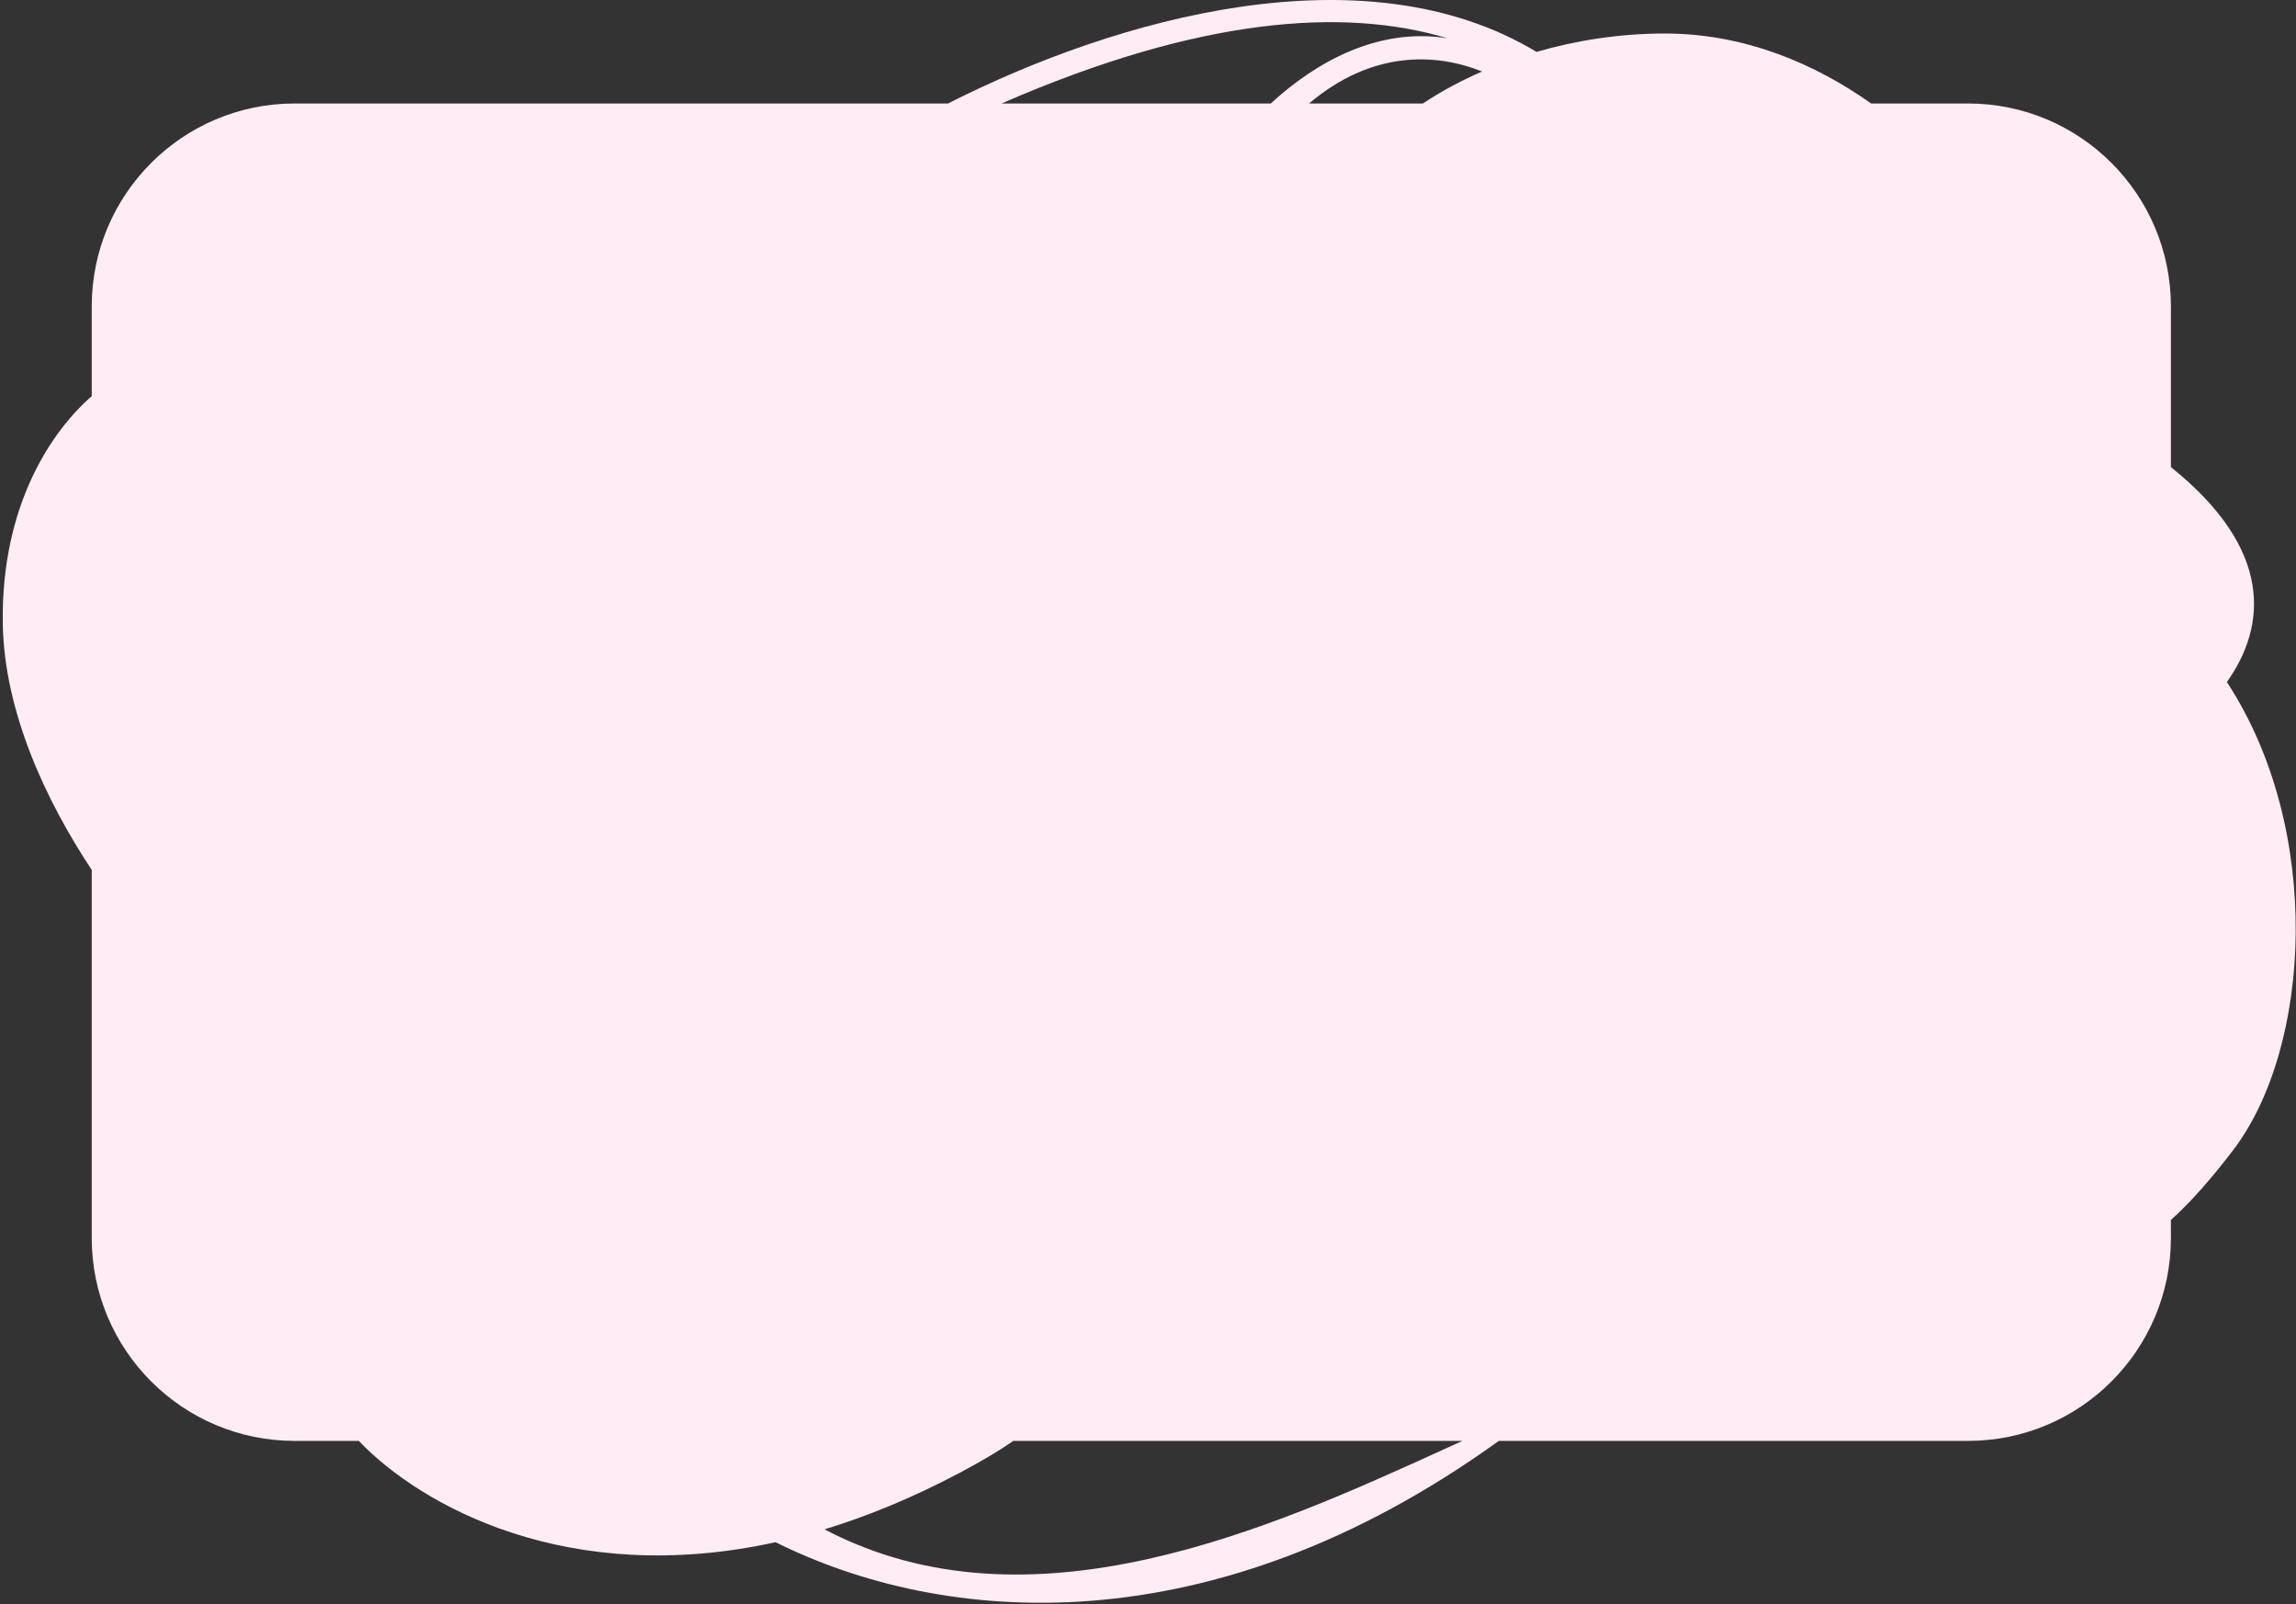 <?xml version="1.0" encoding="UTF-8"?> <svg xmlns="http://www.w3.org/2000/svg" width="826" height="577" viewBox="0 0 826 577" fill="none"><rect x="0" y="0" width="826" height="577" fill="#333333" stroke="none"/> <path fill-rule="evenodd" clip-rule="evenodd" d="M673.162 37.219H708C748.317 37.219 781 69.902 781 110.219V167.992C818.078 197.702 815.399 225.246 801.131 245.292C836.025 298.569 831.486 376.646 803.495 413.499C795.326 424.254 787.845 432.591 781 438.763V445.219C781 485.536 748.317 518.219 708 518.219H539.207C435.435 592.985 339.211 584.619 279.016 554.654C204.373 571.052 151.481 541.617 129.07 518.219H106C65.683 518.219 33 485.536 33 445.219V312.862C16.801 288.419 1.497 256.261 1 224.219C0.337 181.457 18.858 154.743 33 142.482V110.219C33 69.902 65.683 37.219 106 37.219H341.059C402.008 6.319 491.063 -18.538 552.782 18.664C566.719 14.621 582.348 12.055 598.953 12.055C627.873 12.055 653.267 23.11 673.162 37.219ZM470.95 37.219C493.457 18.159 516.319 18.972 533.204 25.714C525.105 29.239 517.93 33.184 511.897 37.219H470.95ZM520.805 13.789C495.863 9.695 473.313 22.323 457.175 37.219H360.32C431.148 6.353 483.175 2.467 520.805 13.789ZM519.091 521.414C457.731 549.333 370.692 588.936 296.634 550.029C311.963 545.356 328.107 538.756 345 529.833C353.134 525.537 359.598 521.677 364.544 518.219H526.122C523.862 519.243 521.563 520.289 519.227 521.352L519.091 521.414Z" fill="#FFECF4"></path> </svg> 